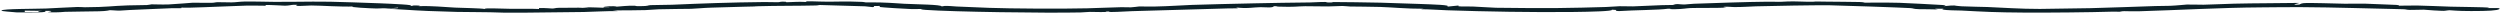 <?xml version="1.0" encoding="UTF-8"?> <svg xmlns="http://www.w3.org/2000/svg" width="1313" height="7" viewBox="0 0 1313 7" fill="none"><path d="M454.685 1.252C455.009 1.269 458.991 1.2 462.51 1.307C469.44 1.516 471.508 1.823 474.95 1.98C482.019 2.304 494.474 2.402 494.567 3.369L496.095 3.124C499.104 3.069 499.999 3.307 502.438 3.416C507.979 3.666 513.767 3.907 519.539 4.12C530.543 4.527 557.615 4.695 571.027 4.362C575.41 4.253 583.281 3.907 588.606 3.787C590.628 3.742 592.619 3.862 593.885 3.853C594.965 3.843 597.944 3.404 598.283 3.393C599.564 3.354 602.836 3.501 606.895 3.415C614.412 3.256 619.891 2.813 625.879 2.58C633.164 2.295 648.567 1.998 658.769 1.748C668.971 1.499 677.059 1.43 688.125 1.283C690.857 1.246 692.878 0.997 695.934 1.03C697.092 1.042 696.12 1.261 697.524 1.284C700.981 1.343 699.299 1.127 700.132 1.068C701.074 0.999 721.833 1.32 725.136 1.406C730.152 1.537 740.076 1.869 744.937 2.052C753.442 2.371 762.378 2.582 760.016 3.493L766.175 2.878C764.6 3.666 769.447 3.284 773.753 3.44C776.5 3.539 783.584 4.036 785.683 4.074C792.814 4.203 810.393 4.298 817.863 4.228C825.333 4.158 836.291 3.91 843.36 3.678C846.431 3.577 848.901 3.297 850.599 3.267C852.929 3.225 855.229 3.385 857.667 3.348C858.979 3.328 869.86 2.817 872.885 2.706C874.66 2.643 877.716 2.662 878.519 2.607C879.321 2.552 879.321 2.143 881.173 2.145C881.729 2.145 883.18 2.404 885.032 2.337C886.298 2.291 887.687 2.044 889.755 1.966C897.642 1.67 919.712 0.938 927.522 0.907C936.011 0.872 932.09 1.137 938.603 0.788C942.493 0.579 947.524 0.995 951.969 0.919C955.89 0.852 948.049 0.701 959.023 0.859C963.715 0.927 973.114 0.954 976.633 1.057C979.025 1.127 978.824 1.359 979.349 1.39C980.106 1.433 991.141 1.277 997.608 1.473C1000.02 1.547 1018.75 2.488 1020.2 2.628C1022.97 2.896 1021.65 2.923 1020.85 3.247C1028.34 2.482 1025.23 3.039 1030.16 3.302C1034.08 3.512 1041.26 3.577 1043.86 3.684C1051.58 3.999 1061.32 4.711 1071.34 4.685C1074.67 4.677 1093.64 4.38 1097.96 4.287C1108.7 4.061 1121.34 3.475 1131.93 3.182C1134.34 3.116 1137.13 3.138 1139.6 3.052C1143.1 2.929 1147.9 2.394 1148.52 2.387C1151.78 2.345 1154.63 2.495 1157.26 2.476C1159.88 2.456 1169.1 2.032 1173.32 1.93C1184.84 1.653 1195.98 1.725 1207.59 1.528C1208.02 1.567 1201.57 2.896 1207.59 2.388C1207.93 2.36 1208.17 1.818 1209.9 1.65C1212.84 1.366 1226.73 1.901 1231.51 1.958C1234.16 1.99 1237.7 1.844 1242.01 1.92C1243.07 1.939 1257.92 2.519 1258.55 2.574C1260.4 2.736 1259.86 2.982 1260.09 3.004C1260.4 3.033 1265.09 2.843 1269.72 2.905C1274.36 2.968 1281.69 3.351 1287.04 3.498C1291.66 3.624 1305.3 3.752 1307.04 3.983C1307.66 4.065 1306.23 4.224 1306.37 4.23C1309.56 4.383 1313.74 3.867 1312.59 4.785C1311.66 5.517 1306.97 5.811 1297.88 5.802C1289.84 5.795 1289.28 5.453 1283.25 5.214L1286.32 5.644C1281.78 5.942 1273.78 5.09 1272.97 5.081C1270.96 5.058 1267.95 5.258 1265.65 5.205C1263.71 5.161 1263.8 4.873 1262.1 4.841C1244.21 4.51 1227.33 3.843 1208.13 3.748C1202.03 3.717 1194.33 3.823 1188.26 3.865C1175.42 3.953 1167.88 4.275 1154.87 4.736C1148 4.979 1130.16 5.782 1123.1 5.929C1119.64 6 1116.93 5.841 1115.65 5.859C1114.01 5.881 1114.01 6.13 1113.22 6.17C1112.78 6.194 1110.71 6.078 1108.96 6.135C1098.11 6.48 1075.63 6.694 1063.4 6.615C1047.69 6.514 1042.4 6.183 1030.13 5.54C1027.46 5.402 1022.7 5.549 1020.25 4.968C1019.22 4.725 1023.92 4.523 1016.24 4.599L1017.76 4.967C1014.82 4.8 1010.7 4.9 1008.03 4.822C1004.48 4.717 1005.29 4.394 1003.44 4.264C999.738 4.002 965.783 2.832 961.029 2.776C952.479 2.677 931.457 3.086 922.243 3.321C919.234 3.397 914.573 3.773 910.745 3.708C909.248 3.682 905.991 3.329 905.112 3.679C904.957 3.738 906.902 3.939 906.562 3.977C904.124 4.246 890.943 4.095 887.81 4.231C885.48 4.333 884.307 4.753 879.522 4.838C877.006 4.894 877.13 4.778 877.315 4.599H875.818C871.543 5.258 857.775 5.306 850.305 5.823C845.984 5.625 851.849 5.222 846.478 5.09C847.821 5.91 834.856 6.189 826.753 6.284C805.13 6.538 779.602 6.072 760.032 5.397C755.417 5.237 751.62 4.893 746.203 4.835L747.685 4.599C738.378 4.608 732.127 3.893 724.904 3.647C719.07 3.448 713.684 3.526 709.069 3.418C707.757 3.387 706.522 3.16 705.025 3.136C703.698 3.116 700.765 3.354 697.57 3.381C693.203 3.419 688.557 3.227 685.486 3.268C680.763 3.33 680.161 3.771 671.641 3.486C669.666 3.42 671.441 3.201 668.971 3.248C668.709 4.278 664.511 3.771 662.01 3.774C658.769 3.776 654.71 4.696 648.907 3.862C651.917 4.604 648.876 4.302 644.477 4.43C626.697 4.945 611.618 5.365 594.517 5.861C590.628 5.974 581.862 6.661 582.51 6.075H580.997C581.63 6.562 575.379 6.212 572.4 6.245C570.872 6.263 569.622 6.486 567.462 6.534C549.064 6.937 500.57 6.228 486.201 5.201C483.254 4.991 484.072 4.766 483.609 4.726C483.176 4.689 480.491 4.807 478.978 4.778C476.154 4.722 462.557 3.856 462.109 3.679C461.661 3.502 462.294 3.305 462.109 3.127C456.306 3.023 460.643 3.549 458.266 3.74C456.506 3.636 456.043 3.404 454.33 3.316C452.617 3.227 431.874 2.625 430.608 2.629C429.775 2.632 429.806 2.838 428.524 2.87C419.264 3.103 407.92 2.985 398.197 3.275C394.384 3.388 399.323 3.403 390.588 3.526C389.692 3.538 375.91 3.94 373.672 4.01C368.702 4.167 365.986 4.545 362.899 4.633C359.812 4.72 351.401 4.683 345.983 4.877C342.866 4.989 342.001 5.205 339.007 5.304C334.454 5.454 326.66 5.452 321.659 5.46L324.746 5.827C318.742 5.739 310.933 6.228 306.627 6.302C297.706 6.453 284.71 6.584 274.57 6.663C264.43 6.742 264.924 6.654 257.546 6.444C252.314 6.295 246.573 6.401 239.921 6.253C235.599 6.156 228.7 5.917 224.579 5.754C215.612 5.397 210.241 4.817 201.258 4.539C205.642 4.426 210.087 4.517 208.96 3.988C204.932 4.441 205.349 4.236 202.138 4.302C200.502 4.335 199.067 4.474 197.693 4.458C195.147 4.43 181.379 3.759 185.824 3.375C179.852 3.719 168.477 2.882 163.43 2.883C161.099 2.883 159.247 3.157 157.318 3.13C152.533 3.063 159.154 2.381 154.216 2.515C152.873 2.55 151.885 2.983 149.585 2.985C148.999 2.985 141.035 2.509 139.538 2.638C139.059 2.678 140.001 2.966 139.538 3.007C139.198 3.037 132.114 2.871 129.521 2.942C119.597 3.215 109.982 3.78 99.425 4.036C97.573 4.08 95.443 3.959 94.779 3.99C94.594 3.999 96.492 4.216 94.81 4.3C93.452 4.367 91.476 4.267 90.133 4.312C83.219 4.55 75.826 4.958 68.186 5.25C66.18 5.328 63.942 5.561 62.923 5.576C60.593 5.61 58.679 5.287 57.753 5.339C57.352 5.361 56.472 5.822 51.996 5.927C47.52 6.033 39.448 6.071 34.201 6.207C32.92 6.241 31.314 6.635 25.326 6.443C24.385 6.382 30.512 5.585 23.783 5.706C24.894 6.815 18.381 6.393 8.997 6.528C5.987 6.207 0.477 5.974 0.771 5.516C1.403 4.565 17.702 4.7 24.138 4.473C26.237 4.399 38.26 3.708 40.683 3.668C42.334 3.641 43.584 3.816 44.588 3.808C57.058 3.72 57.737 3.159 67.168 2.829C70.362 2.718 76.351 2.7 77.138 2.646C78.635 2.544 79.037 2.306 79.561 2.275C80.549 2.218 84.531 2.478 88.575 2.331C91.476 2.225 99.687 1.504 101.277 1.425C102.126 1.385 109.195 1.542 111.077 1.482C113.115 1.417 112.837 1.173 114.35 1.15C116.587 1.114 119.551 1.285 121.634 1.256C123.996 1.223 125.508 0.874 128.302 0.815C132.978 0.716 141.266 0.974 144.292 0.979C162.133 1.005 166.177 0.533 185.5 1.243C189.776 1.401 195.656 1.574 199.7 1.741C205.642 1.987 219.378 2.552 215.18 3.124C217.989 3.174 215.319 2.768 219.008 2.881C221.384 2.953 220.335 3.124 219.81 3.247C227.095 2.98 232.698 3.698 239.01 3.995C243.764 4.22 252.376 4.285 254.537 4.723C254.568 4.059 261.621 4.558 268.242 4.625C273.551 4.679 278.228 4.499 283.074 4.722V4.231C285.991 4.117 289.665 4.478 290.035 4.475C291.347 4.468 291.563 4.147 293.353 4.114C293.878 4.104 303.447 4.032 303.972 4.038C306.843 4.071 312.492 4.569 306.225 3.865C311.828 3.747 314.961 4.106 320.1 4.108C320.486 3.884 316.782 4.106 316.875 3.806C316.998 3.418 322.385 2.96 323.959 3.495C326.737 3.302 329.052 2.948 333.204 2.998C334.238 3.01 333.096 3.265 336.106 3.238C341.168 3.194 339.887 2.795 341.646 2.694C343.73 2.575 349.595 2.635 353.052 2.488C368.563 1.822 382.994 1.269 401.407 1.076C403.815 1.051 406.361 1.205 408.676 1.17C409.772 1.154 409.51 0.721 412.658 0.923C412.982 0.944 412.242 1.167 413.492 1.165C416.332 1.16 418.492 0.775 423.508 1.038C421.965 0.331 429.204 0.895 435.084 0.893C443.65 0.891 441.968 0.605 452.787 0.989C453.898 1.028 454.099 1.223 454.654 1.253L454.685 1.252ZM22.255 5.706L13.01 5.582V6.318C14.754 6.218 20.449 6.34 20.711 6.318C21.02 6.293 18.087 5.915 22.255 5.706Z" fill="#0B2027"></path></svg> 